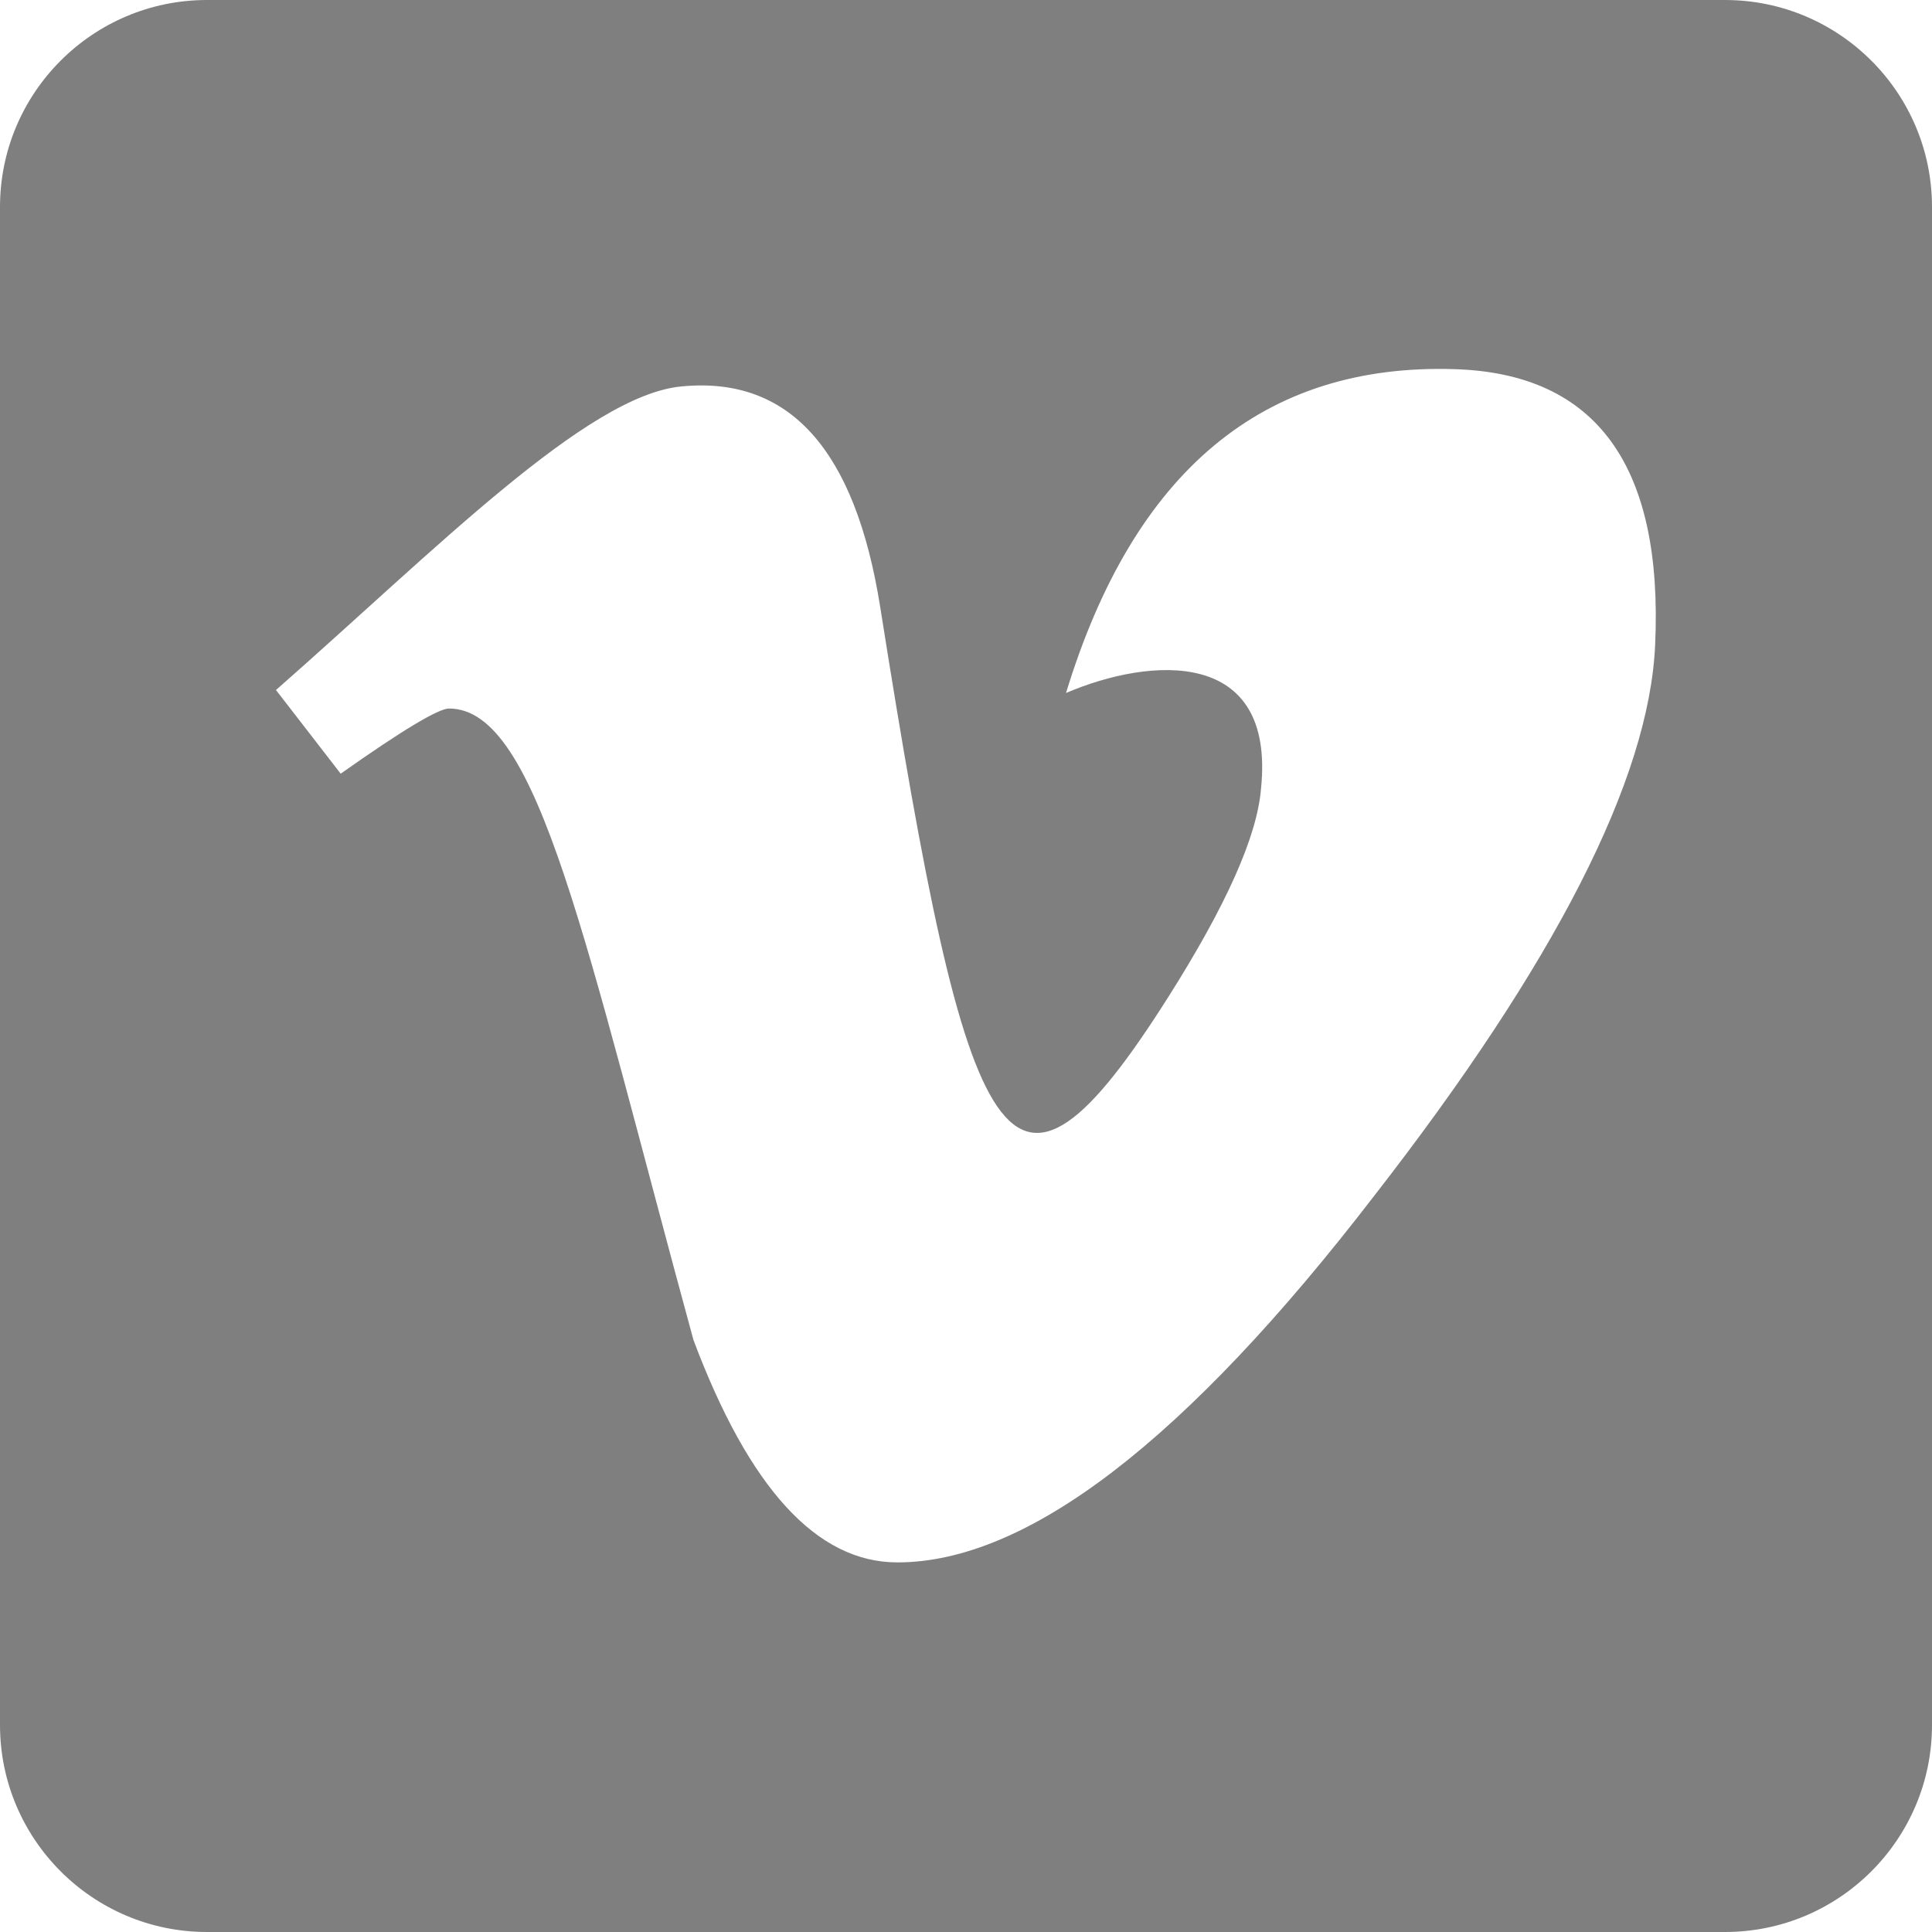 <svg xmlns:xlink="http://www.w3.org/1999/xlink" xmlns="http://www.w3.org/2000/svg" version="1.1" width="26px" height="26px">
  <g transform="matrix(1 0 0 1 -1164 -43 )">
    <path d="M 26 2.786  C 26 1.248  24.752 0  23.214 0  L 2.786 0  C 1.248 0  0 1.248  0 2.786  L 0 23.214  C 0 24.752  1.248 26  2.786 26  L 23.214 26  C 24.752 26  26 24.752  26 23.214  L 26 2.786  Z M 22.274 8.682  C 22.193 10.487  20.928 12.965  18.484 16.105  C 15.96 19.384  13.824 21.026  12.077 21.026  C 10.992 21.026  10.081 20.028  9.332 18.032  C 7.87 12.675  7.249 9.535  6.042 9.535  C 5.902 9.535  5.415 9.825  4.585 10.412  L 3.714 9.286  C 5.856 7.405  7.899 5.316  9.175 5.2  C 10.621 5.061  11.508 6.047  11.845 8.166  C 13.035 15.687  13.563 16.825  15.722 13.418  C 16.5 12.188  16.917 11.259  16.97 10.615  C 17.167 8.711  15.484 8.839  14.346 9.326  C 15.258 6.338  17.004 4.887  19.575 4.968  C 21.485 5.026  22.384 6.268  22.274 8.682  Z " fill-rule="nonzero" fill="#7f7f7f" stroke="none" transform="matrix(1 0 0 1 1164 43 )"/>
  </g>
</svg>